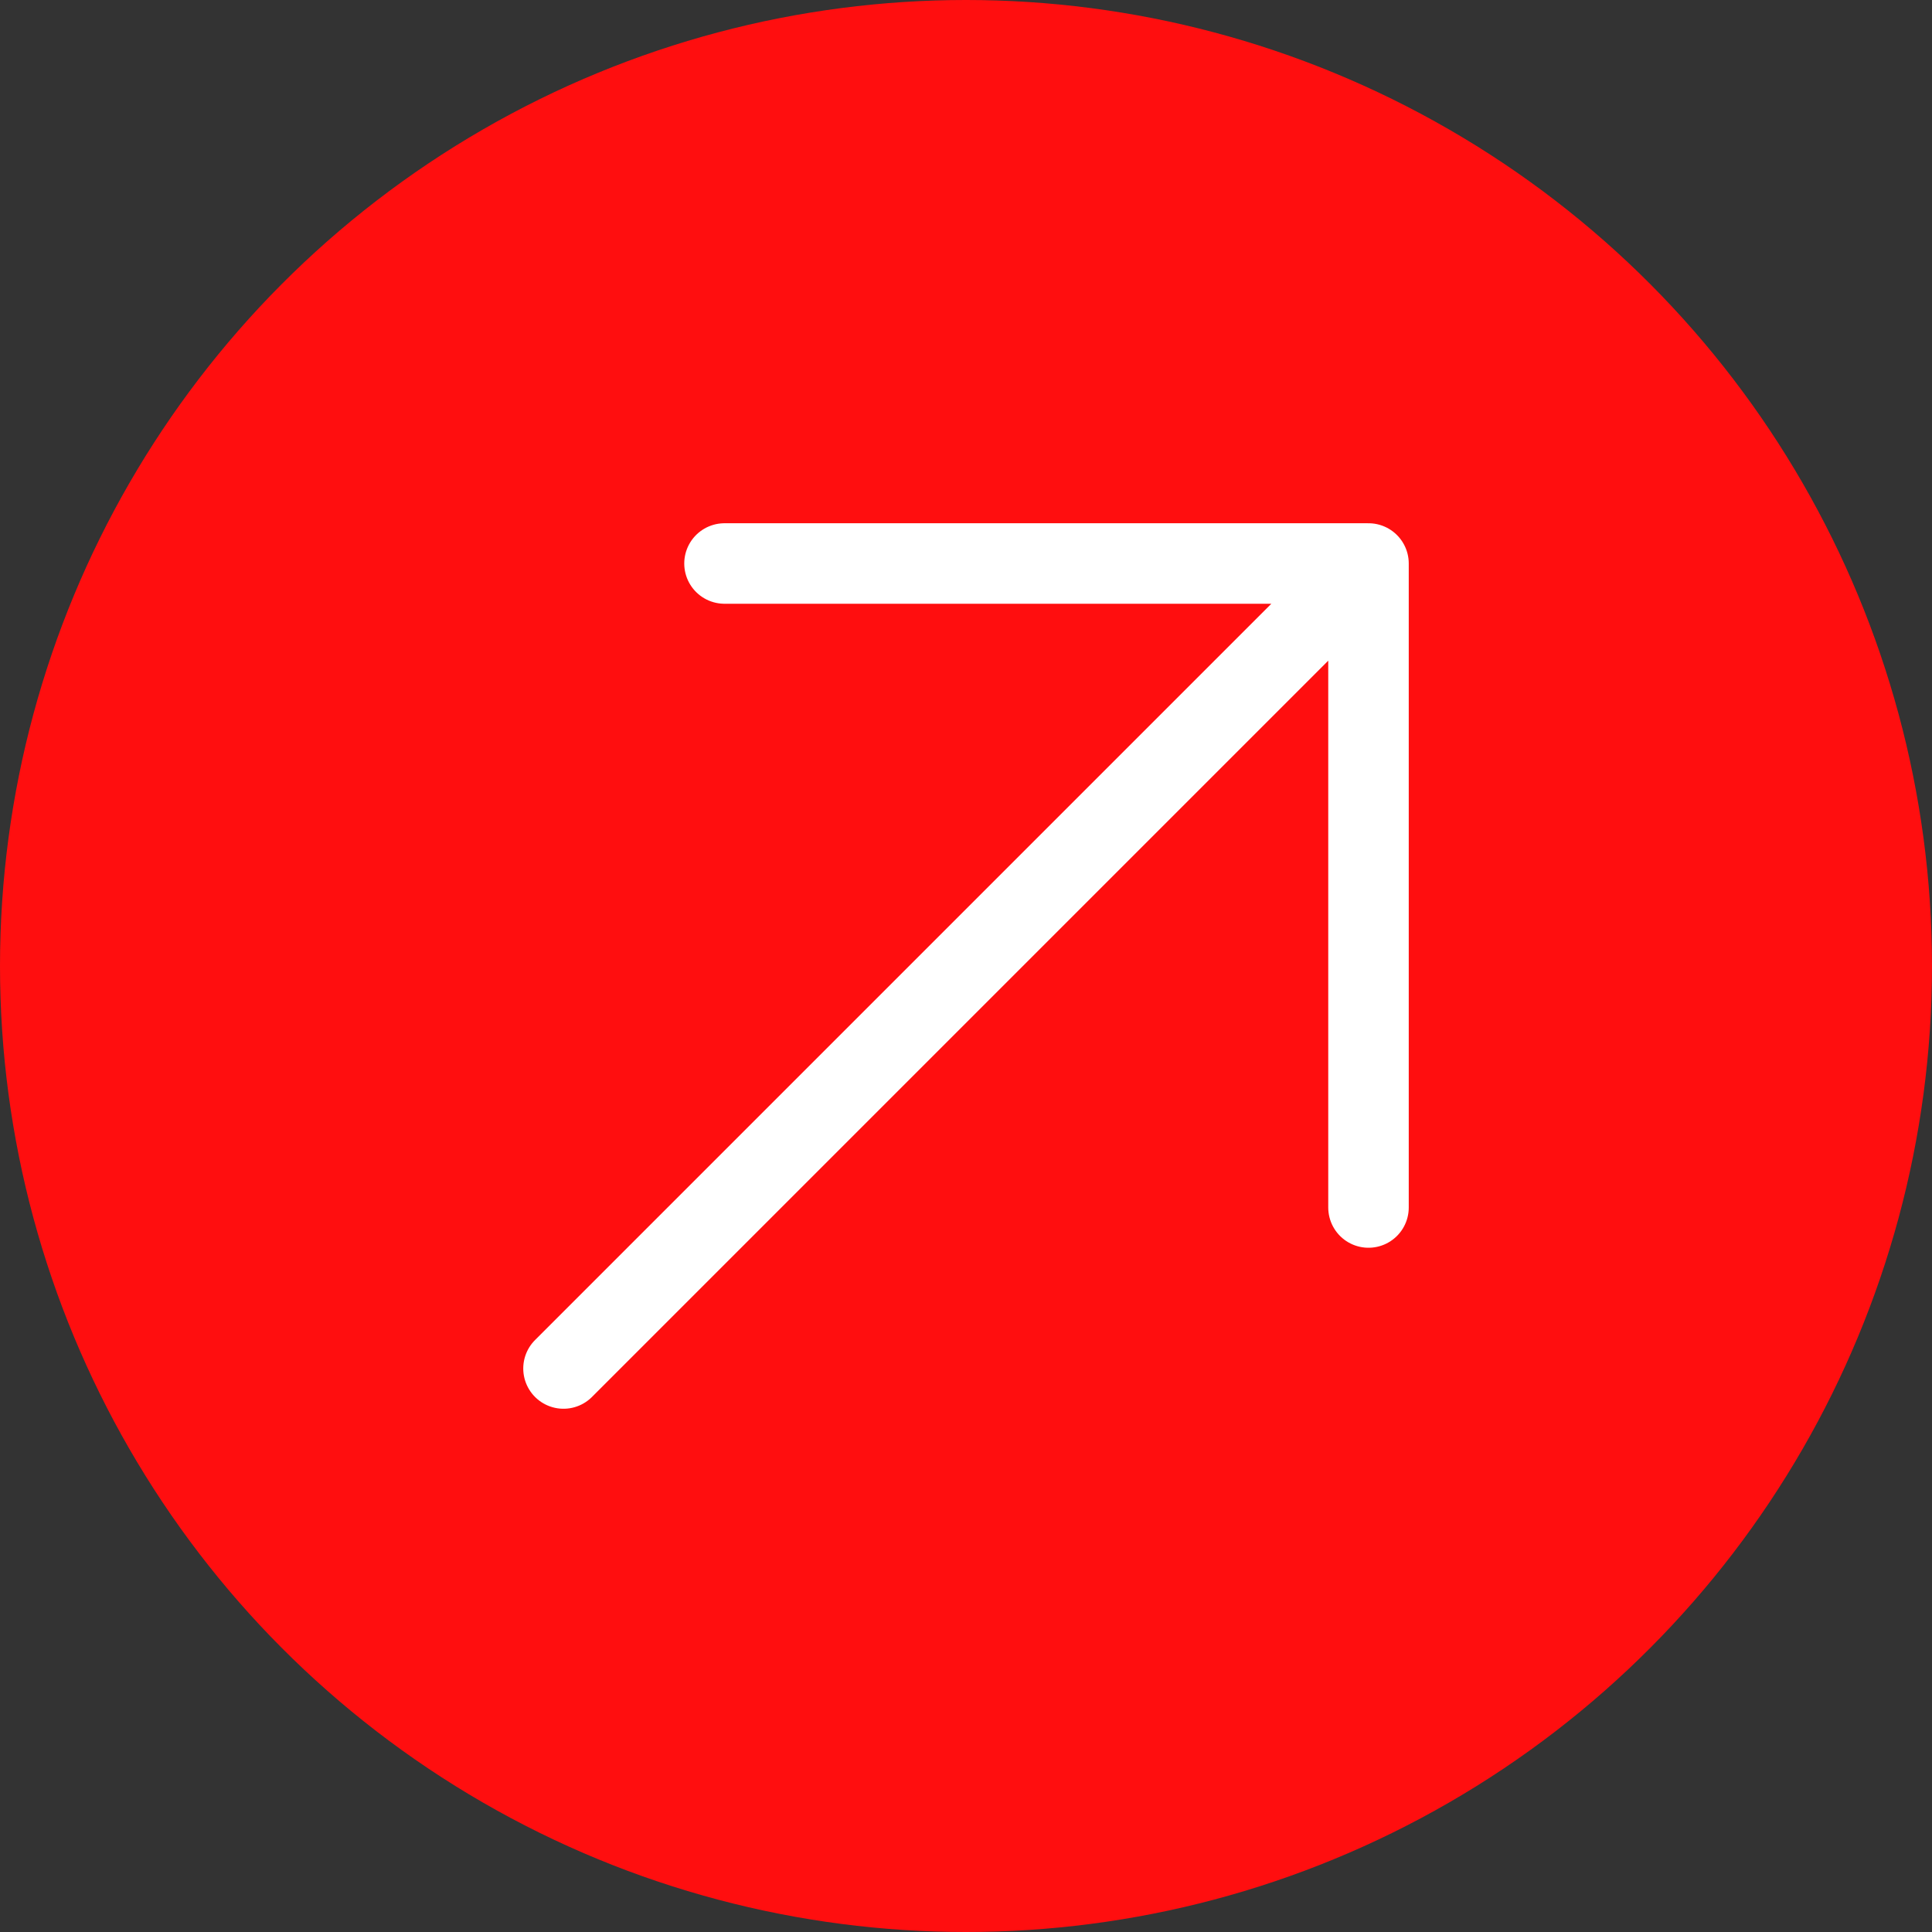 <?xml version="1.0" encoding="UTF-8"?> <svg xmlns="http://www.w3.org/2000/svg" width="24" height="24" viewBox="0 0 24 24" fill="none"><rect x="0" y="0" width="24" height="24" fill="#333333" stroke="none"/><circle cx="12" cy="12" r="12" fill="#FF0E0F"></circle><path d="M9 7H17M17 7V15M17 7L7 17" stroke="white" stroke-linecap="round" stroke-linejoin="round"></path></svg> 